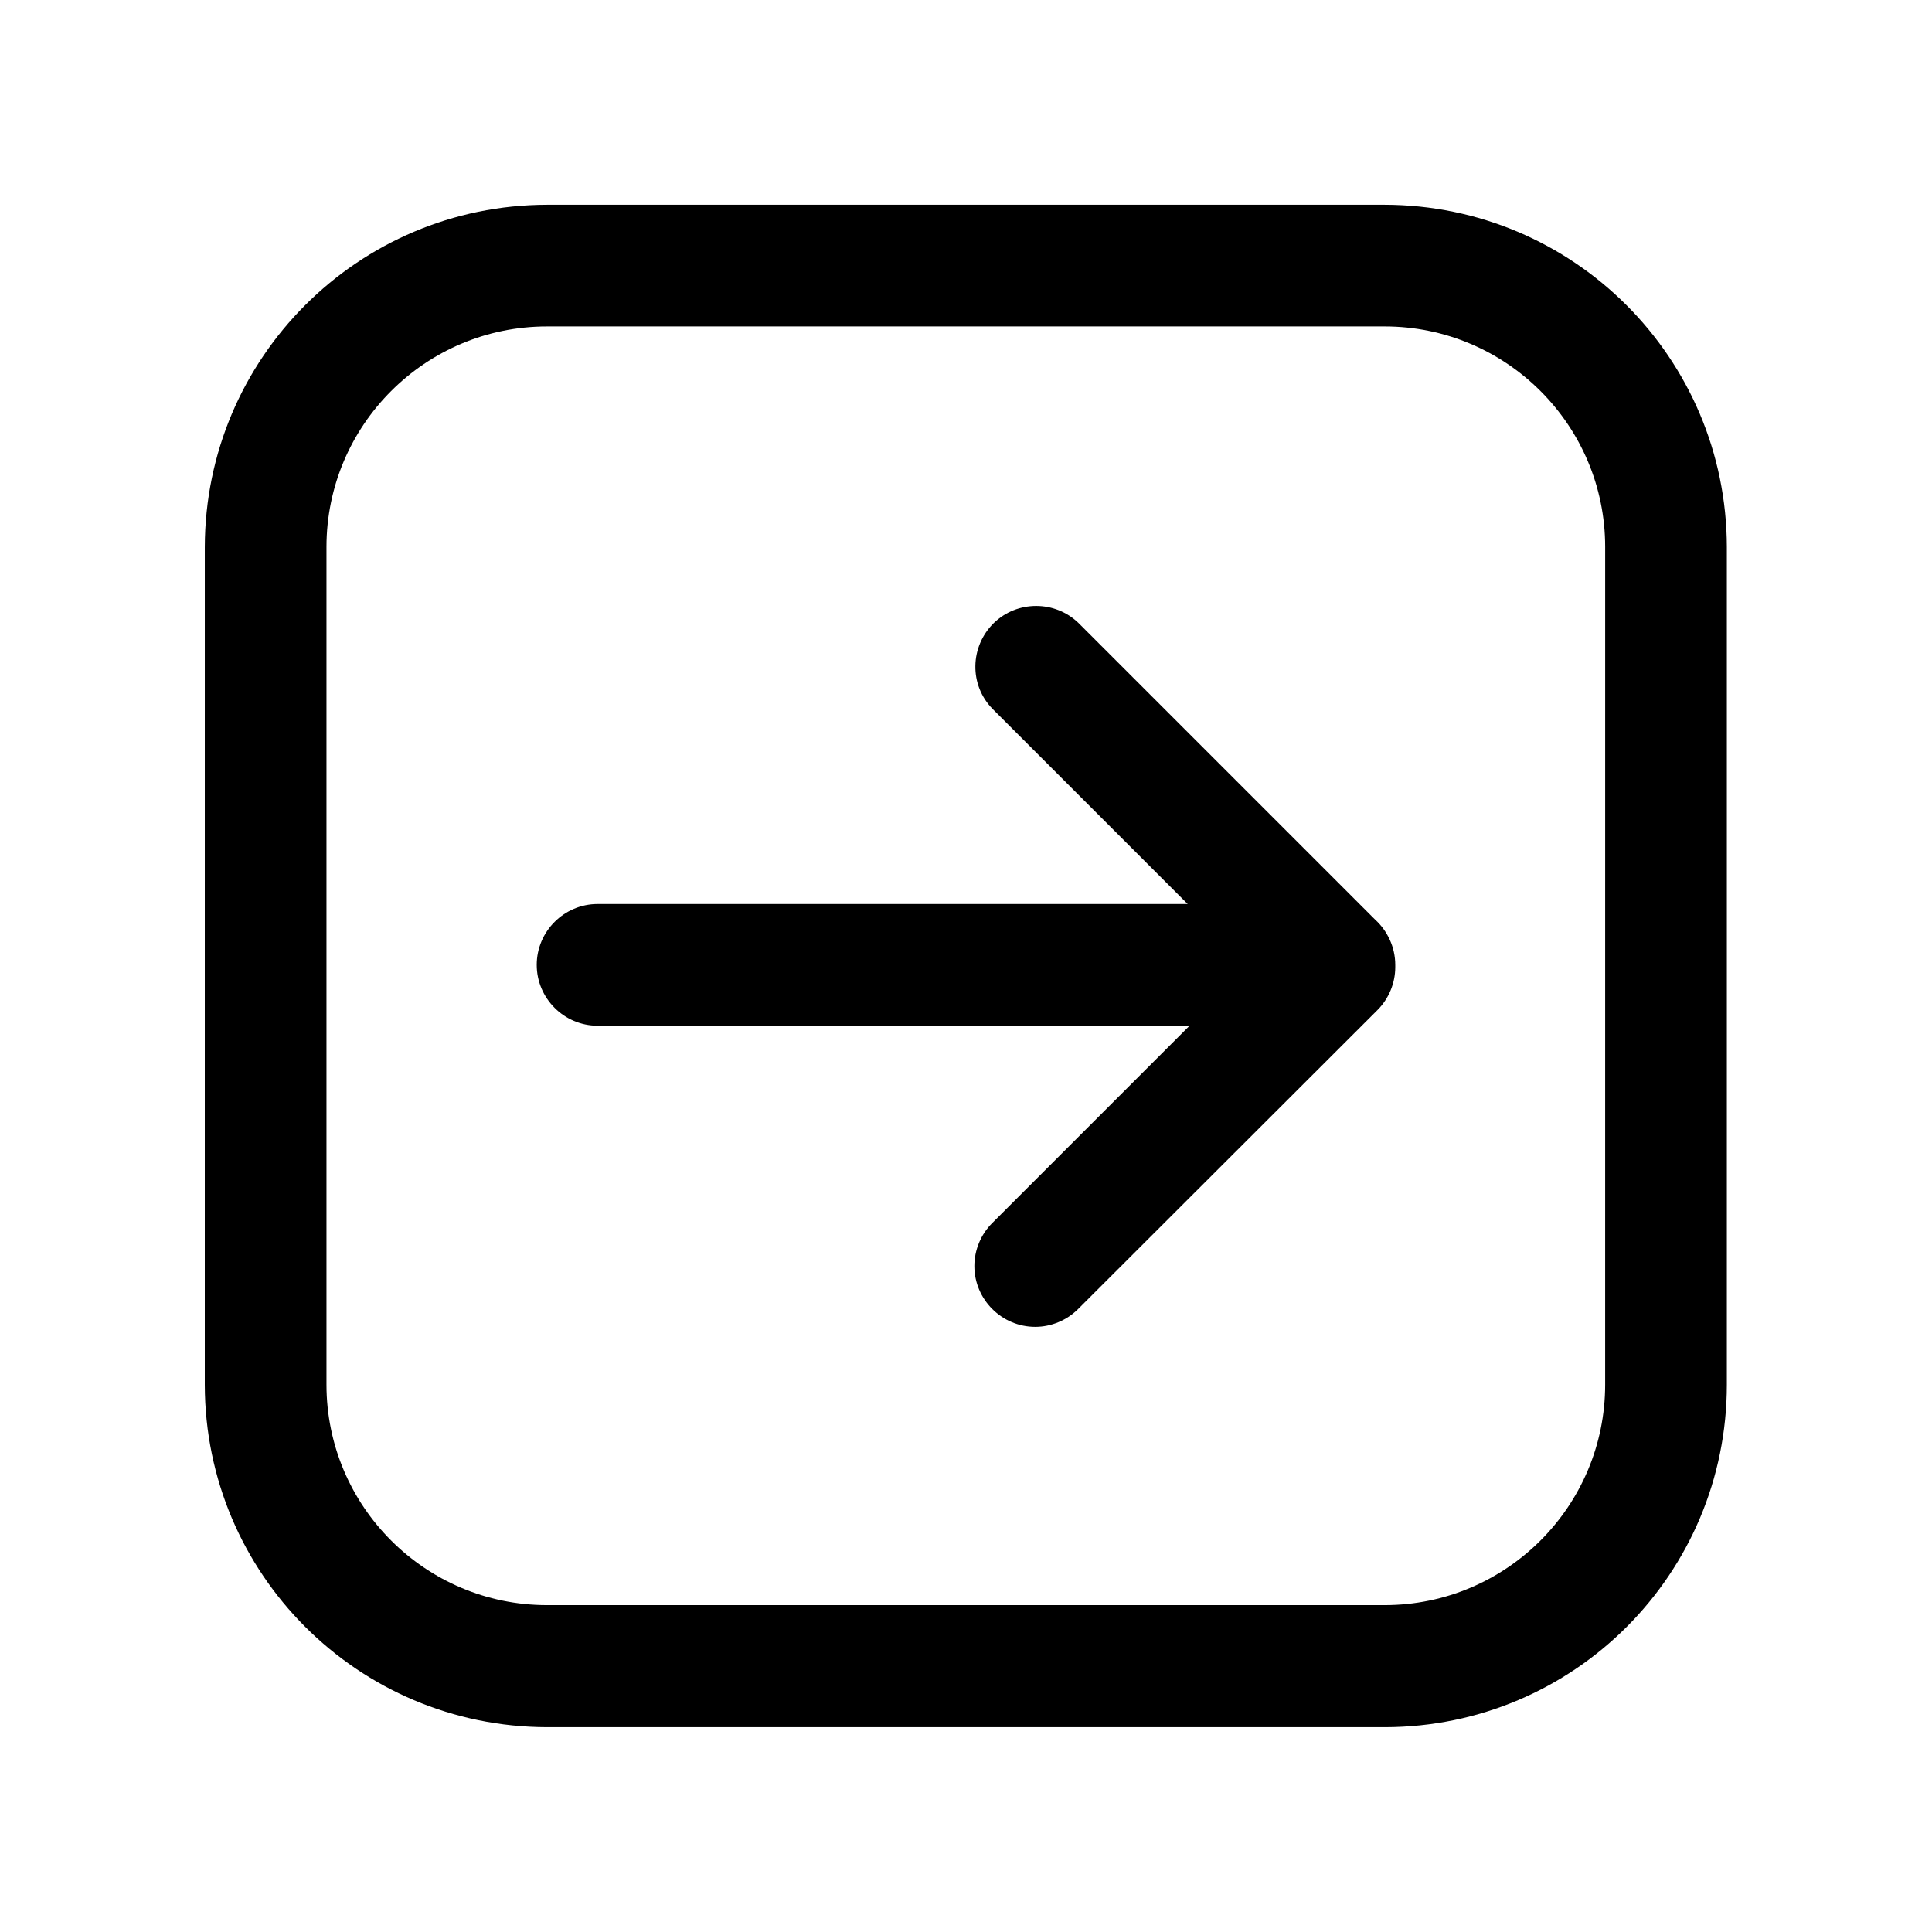 <?xml version="1.0" encoding="UTF-8"?>
<!-- Uploaded to: ICON Repo, www.svgrepo.com, Generator: ICON Repo Mixer Tools -->
<svg fill="#000000" width="800px" height="800px" version="1.1" viewBox="144 144 512 512" xmlns="http://www.w3.org/2000/svg">
 <g>
  <path d="m511.04 601.72h-222.08c-50.078-0.102-90.586-40.605-90.688-90.688l0.004-222.08c0.102-50.078 40.605-90.586 90.688-90.688h221.98c50.078 0.102 90.586 40.605 90.688 90.688v221.98c0 50.184-40.508 90.691-90.586 90.789zm-222.08-371.21c-32.242 0-58.441 26.199-58.441 58.441v221.98c0 32.242 26.199 58.441 58.441 58.441h221.98c32.242 0 58.441-26.199 58.441-58.441l0.004-221.98c0-32.242-26.199-58.441-58.441-58.441z"/>
  <path d="m513.76 399.7c0-4.734-2.117-9.07-5.34-11.992l-78.594-78.594c-6.246-6.047-16.223-6.047-22.469 0-6.348 6.246-6.551 16.426-0.301 22.773l51.691 51.691h-156.39c-8.867 0-16.121 7.254-16.121 16.121 0 8.867 7.254 16.121 16.121 16.121h156.89l-52.297 52.297c-3.023 3.023-4.734 7.152-4.734 11.387 0 8.867 7.254 16.121 16.121 16.121 4.231 0 8.363-1.715 11.387-4.734l79.301-79.199c3.023-3.023 4.734-7.152 4.734-11.387z"/>
 </g>
</svg>
